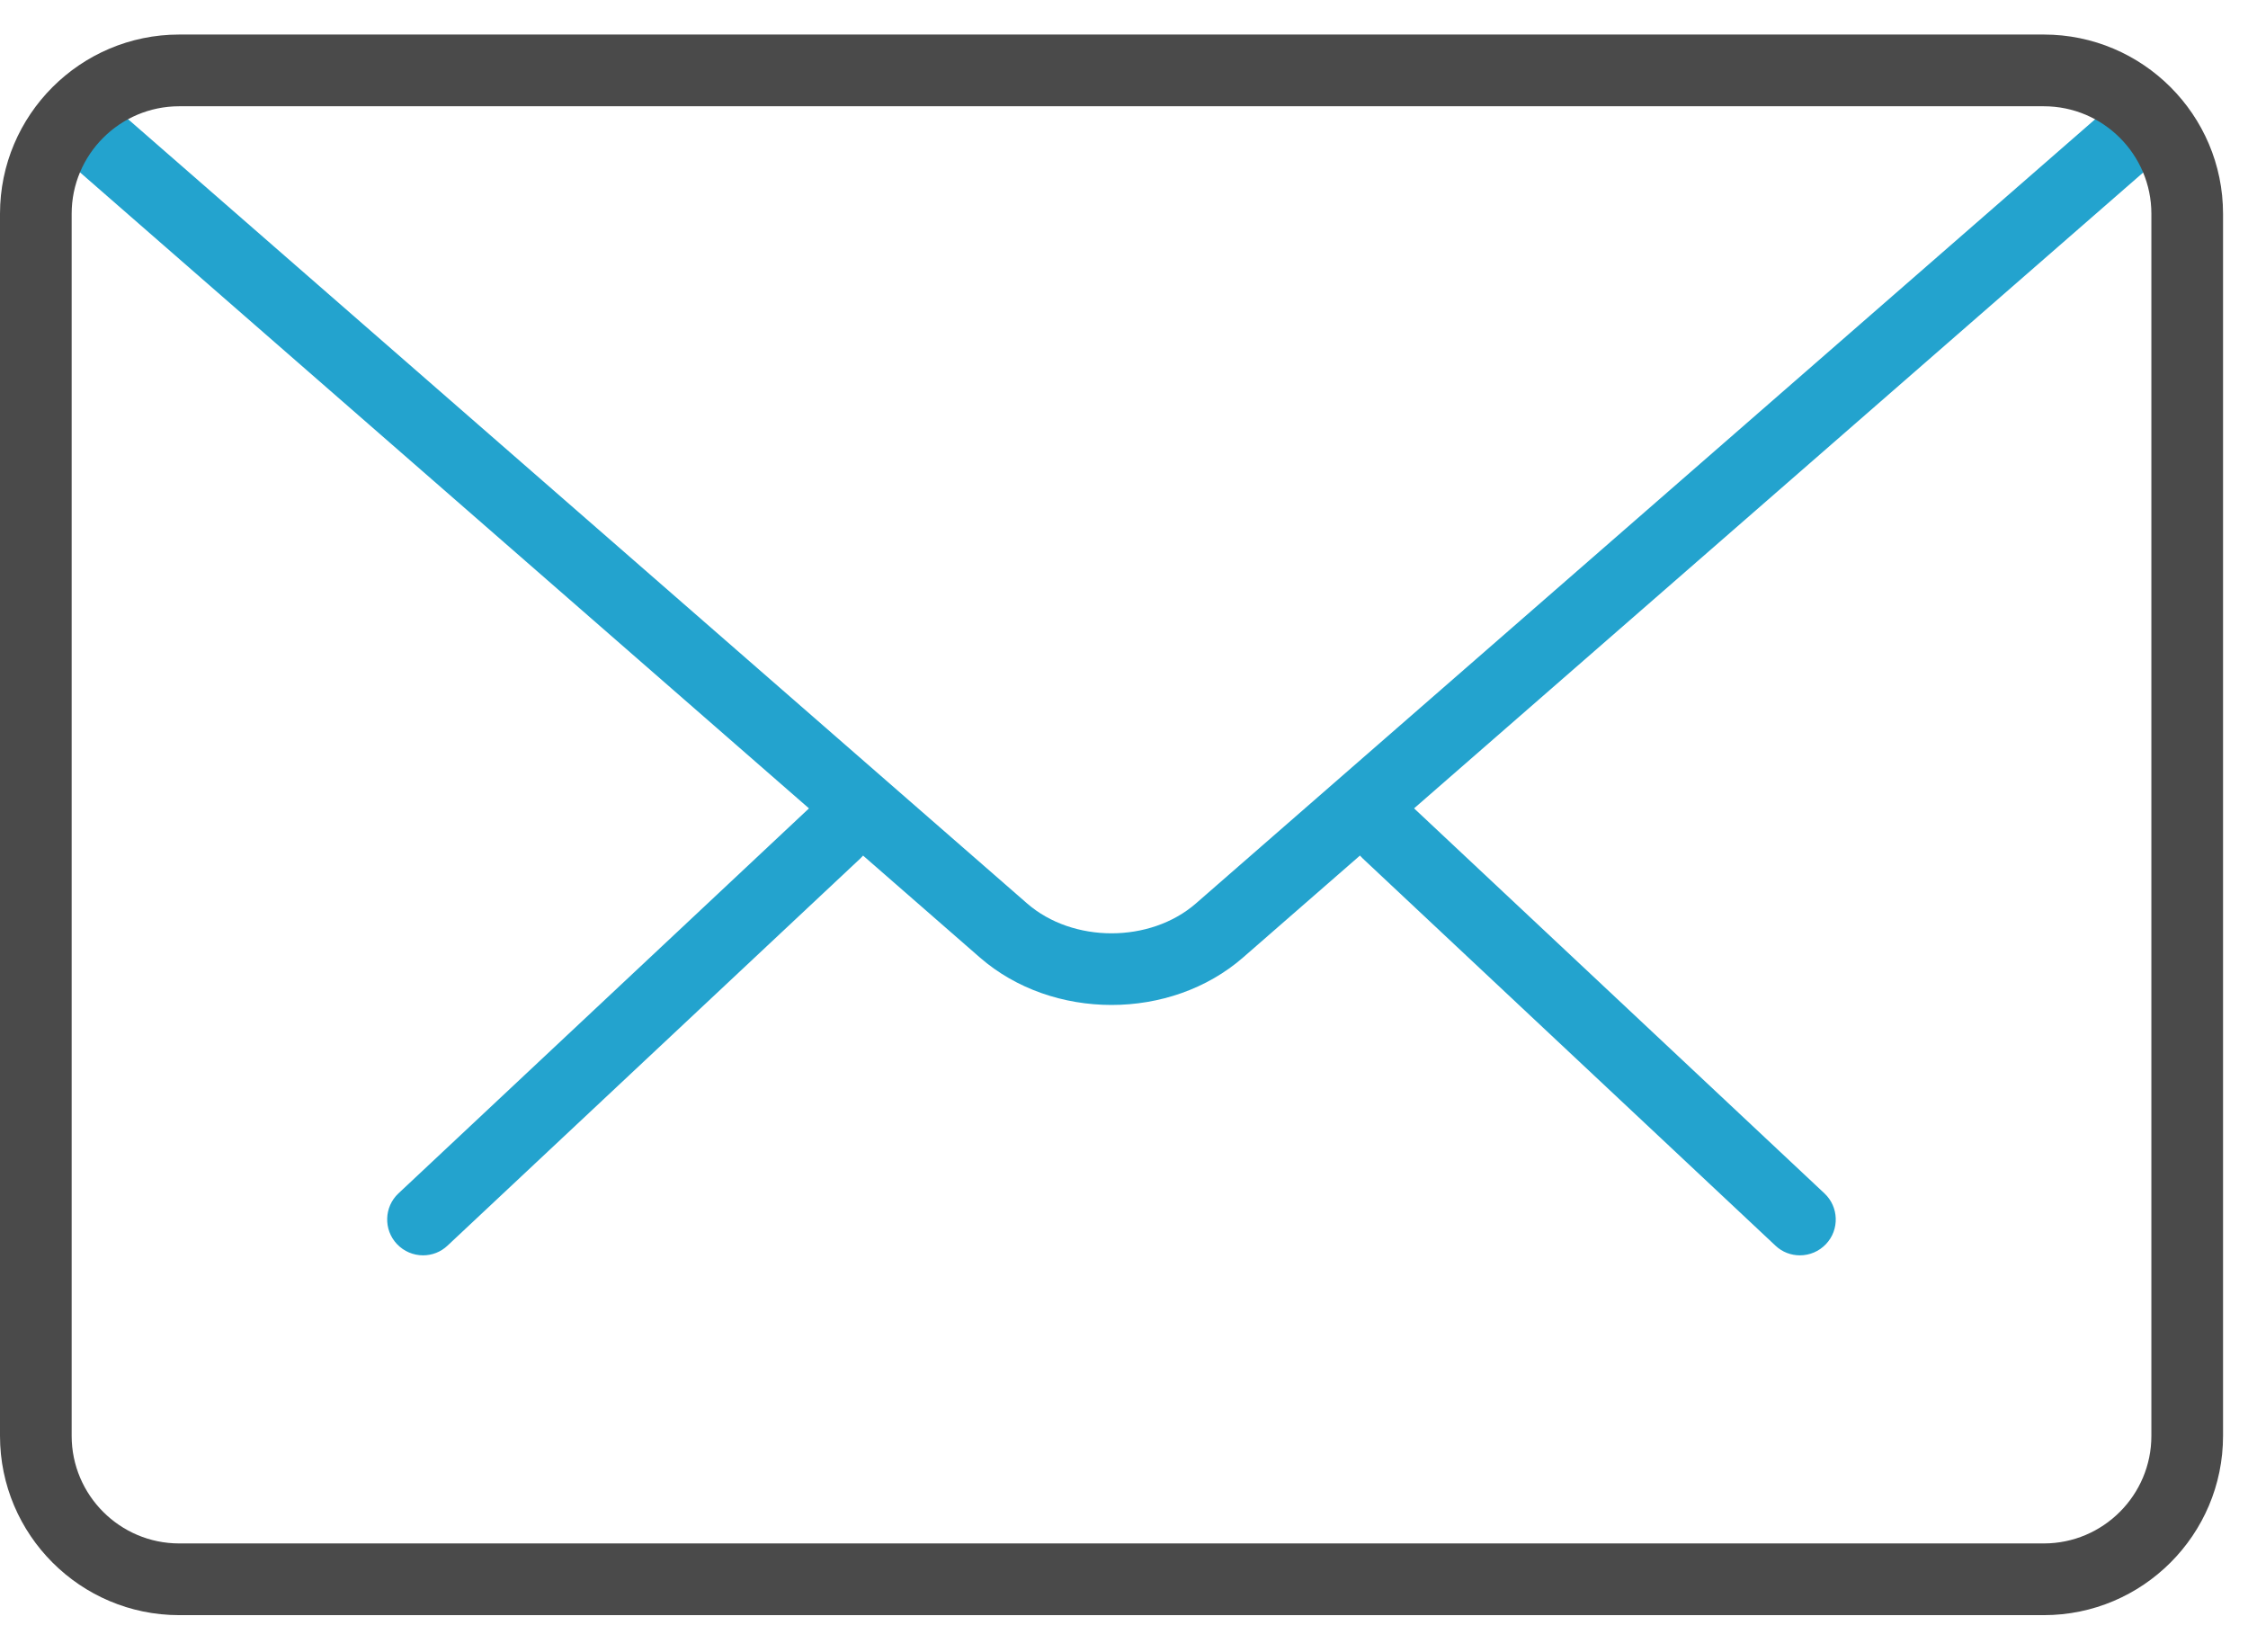 <?xml version="1.0" encoding="UTF-8"?>
<svg width="49px" height="36px" viewBox="0 0 49 36" version="1.1" xmlns="http://www.w3.org/2000/svg" xmlns:xlink="http://www.w3.org/1999/xlink">
    <!-- Generator: Sketch 48.2 (47327) - http://www.bohemiancoding.com/sketch -->
    <title>001-mail</title>
    <desc>Created with Sketch.</desc>
    <defs></defs>
    <g id="Contact" stroke="none" stroke-width="1" fill="none" fill-rule="evenodd" transform="translate(-834, -942)">
        <g id="Group-5" transform="translate(834, 942)" fill-rule="nonzero">
            <g id="001-mail">
                <g id="Group" transform="translate(7.812, 17.188)" fill="#23A3CE">
                    <path d="M31.42,10.172 C31.228,10.172 31.036,10.102 30.886,9.959 L21.895,1.525 C21.581,1.231 21.566,0.736 21.861,0.422 C22.156,0.105 22.648,0.091 22.966,0.388 L31.956,8.822 C32.27,9.116 32.286,9.611 31.991,9.925 C31.836,10.089 31.63,10.172 31.42,10.172 Z" id="Shape"></path>
                    <path d="M1.409,10.172 C1.202,10.172 0.994,10.089 0.839,9.925 C0.544,9.611 0.559,9.116 0.873,8.822 L9.867,0.388 C10.183,0.094 10.678,0.106 10.972,0.422 C11.267,0.736 11.252,1.231 10.938,1.525 L1.944,9.959 C1.794,10.102 1.602,10.172 1.409,10.172 Z" id="Shape"></path>
                </g>
                <path d="M24.228,21.903 C23.189,21.903 22.15,21.558 21.359,20.869 L1.297,3.367 C0.972,3.084 0.938,2.591 1.22,2.264 C1.506,1.939 1.998,1.909 2.323,2.189 L22.386,19.689 C23.384,20.559 25.072,20.559 26.069,19.689 L46.106,2.217 C46.43,1.934 46.922,1.966 47.209,2.292 C47.492,2.619 47.459,3.111 47.134,3.395 L27.097,20.867 C26.305,21.558 25.267,21.903 24.228,21.903 Z" id="Shape" fill="#23A3CE"></path>
                <path d="M44.55,35.202 L3.906,35.202 C1.753,35.202 0,33.45 0,31.295 L0,4.659 C0,2.505 1.753,0.753 3.906,0.753 L44.55,0.753 C46.703,0.753 48.456,2.505 48.456,4.659 L48.456,31.295 C48.456,33.45 46.703,35.202 44.55,35.202 Z M3.906,2.316 C2.614,2.316 1.562,3.367 1.562,4.659 L1.562,31.295 C1.562,32.587 2.614,33.639 3.906,33.639 L44.55,33.639 C45.842,33.639 46.894,32.587 46.894,31.295 L46.894,4.659 C46.894,3.367 45.842,2.316 44.55,2.316 L3.906,2.316 Z" id="Shape" fill="#4A4A4A"></path>
            </g>
        </g>
    </g>
</svg>